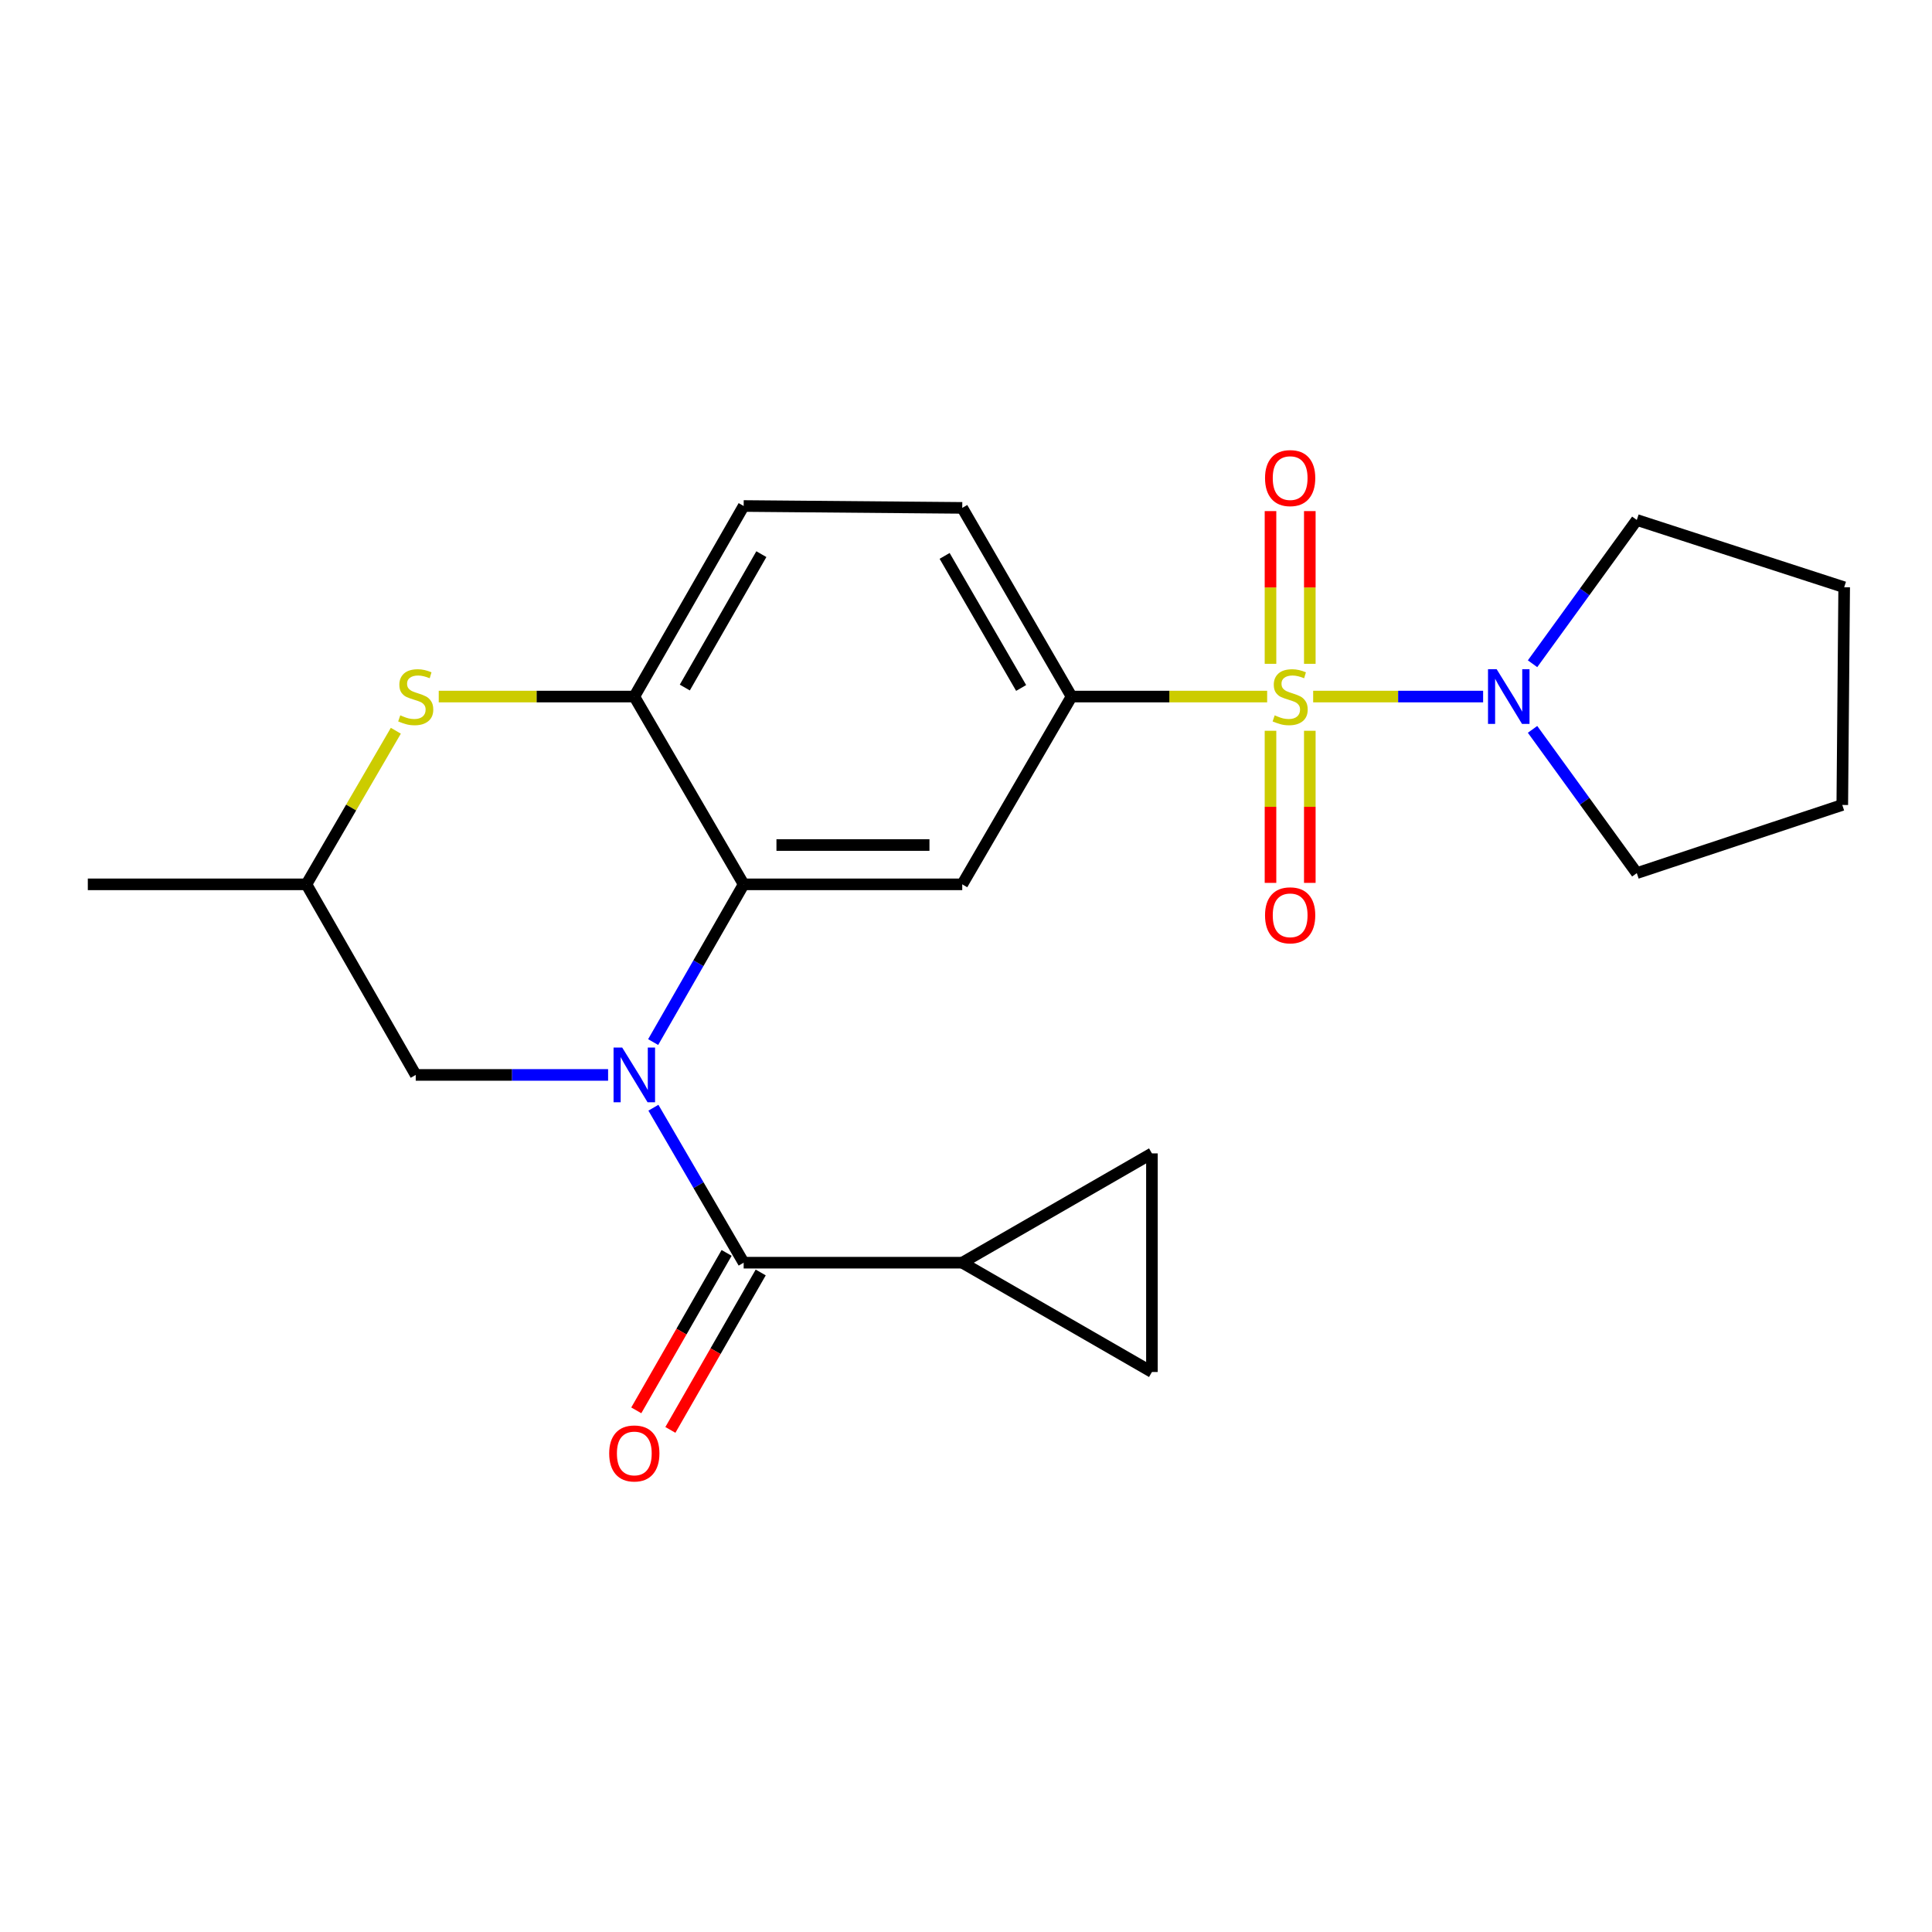 <?xml version='1.0' encoding='iso-8859-1'?>
<svg version='1.1' baseProfile='full'
              xmlns='http://www.w3.org/2000/svg'
                      xmlns:rdkit='http://www.rdkit.org/xml'
                      xmlns:xlink='http://www.w3.org/1999/xlink'
                  xml:space='preserve'
width='1000px' height='1000px' viewBox='0 0 1000 1000'>
<!-- END OF HEADER -->
<rect style='opacity:1.0;fill:#FFFFFF;stroke:none' width='1000' height='1000' x='0' y='0'> </rect>
<path class='bond-3' d='M 655.874,360.539 L 605.254,360.539' style='fill:none;fill-rule:evenodd;stroke:#CCCC00;stroke-width:6px;stroke-linecap:butt;stroke-linejoin:miter;stroke-opacity:1' />
<path class='bond-3' d='M 605.254,360.539 L 554.635,360.539' style='fill:none;fill-rule:evenodd;stroke:#000000;stroke-width:6px;stroke-linecap:butt;stroke-linejoin:miter;stroke-opacity:1' />
<path class='bond-5' d='M 679.691,360.539 L 723.675,360.539' style='fill:none;fill-rule:evenodd;stroke:#CCCC00;stroke-width:6px;stroke-linecap:butt;stroke-linejoin:miter;stroke-opacity:1' />
<path class='bond-5' d='M 723.675,360.539 L 767.659,360.539' style='fill:none;fill-rule:evenodd;stroke:#0000FF;stroke-width:6px;stroke-linecap:butt;stroke-linejoin:miter;stroke-opacity:1' />
<path class='bond-12' d='M 677.957,343.59 L 677.957,304.068' style='fill:none;fill-rule:evenodd;stroke:#CCCC00;stroke-width:6px;stroke-linecap:butt;stroke-linejoin:miter;stroke-opacity:1' />
<path class='bond-12' d='M 677.957,304.068 L 677.957,264.546' style='fill:none;fill-rule:evenodd;stroke:#FF0000;stroke-width:6px;stroke-linecap:butt;stroke-linejoin:miter;stroke-opacity:1' />
<path class='bond-12' d='M 657.608,343.59 L 657.608,304.068' style='fill:none;fill-rule:evenodd;stroke:#CCCC00;stroke-width:6px;stroke-linecap:butt;stroke-linejoin:miter;stroke-opacity:1' />
<path class='bond-12' d='M 657.608,304.068 L 657.608,264.546' style='fill:none;fill-rule:evenodd;stroke:#FF0000;stroke-width:6px;stroke-linecap:butt;stroke-linejoin:miter;stroke-opacity:1' />
<path class='bond-13' d='M 657.608,378.248 L 657.608,417.614' style='fill:none;fill-rule:evenodd;stroke:#CCCC00;stroke-width:6px;stroke-linecap:butt;stroke-linejoin:miter;stroke-opacity:1' />
<path class='bond-13' d='M 657.608,417.614 L 657.608,456.98' style='fill:none;fill-rule:evenodd;stroke:#FF0000;stroke-width:6px;stroke-linecap:butt;stroke-linejoin:miter;stroke-opacity:1' />
<path class='bond-13' d='M 677.957,378.248 L 677.957,417.614' style='fill:none;fill-rule:evenodd;stroke:#CCCC00;stroke-width:6px;stroke-linecap:butt;stroke-linejoin:miter;stroke-opacity:1' />
<path class='bond-13' d='M 677.957,417.614 L 677.957,456.98' style='fill:none;fill-rule:evenodd;stroke:#FF0000;stroke-width:6px;stroke-linecap:butt;stroke-linejoin:miter;stroke-opacity:1' />
<path class='bond-0' d='M 338.074,539.376 L 361.497,498.556' style='fill:none;fill-rule:evenodd;stroke:#0000FF;stroke-width:6px;stroke-linecap:butt;stroke-linejoin:miter;stroke-opacity:1' />
<path class='bond-0' d='M 361.497,498.556 L 384.919,457.736' style='fill:none;fill-rule:evenodd;stroke:#000000;stroke-width:6px;stroke-linecap:butt;stroke-linejoin:miter;stroke-opacity:1' />
<path class='bond-2' d='M 338.202,573.351 L 361.561,613.458' style='fill:none;fill-rule:evenodd;stroke:#0000FF;stroke-width:6px;stroke-linecap:butt;stroke-linejoin:miter;stroke-opacity:1' />
<path class='bond-2' d='M 361.561,613.458 L 384.919,653.565' style='fill:none;fill-rule:evenodd;stroke:#000000;stroke-width:6px;stroke-linecap:butt;stroke-linejoin:miter;stroke-opacity:1' />
<path class='bond-11' d='M 314.749,556.379 L 264.965,556.379' style='fill:none;fill-rule:evenodd;stroke:#0000FF;stroke-width:6px;stroke-linecap:butt;stroke-linejoin:miter;stroke-opacity:1' />
<path class='bond-11' d='M 264.965,556.379 L 215.181,556.379' style='fill:none;fill-rule:evenodd;stroke:#000000;stroke-width:6px;stroke-linecap:butt;stroke-linejoin:miter;stroke-opacity:1' />
<path class='bond-1' d='M 384.919,457.736 L 498.056,457.736' style='fill:none;fill-rule:evenodd;stroke:#000000;stroke-width:6px;stroke-linecap:butt;stroke-linejoin:miter;stroke-opacity:1' />
<path class='bond-1' d='M 401.89,437.387 L 481.085,437.387' style='fill:none;fill-rule:evenodd;stroke:#000000;stroke-width:6px;stroke-linecap:butt;stroke-linejoin:miter;stroke-opacity:1' />
<path class='bond-24' d='M 384.919,457.736 L 328.317,360.539' style='fill:none;fill-rule:evenodd;stroke:#000000;stroke-width:6px;stroke-linecap:butt;stroke-linejoin:miter;stroke-opacity:1' />
<path class='bond-8' d='M 384.919,653.565 L 498.056,653.565' style='fill:none;fill-rule:evenodd;stroke:#000000;stroke-width:6px;stroke-linecap:butt;stroke-linejoin:miter;stroke-opacity:1' />
<path class='bond-14' d='M 376.095,648.502 L 352.717,689.247' style='fill:none;fill-rule:evenodd;stroke:#000000;stroke-width:6px;stroke-linecap:butt;stroke-linejoin:miter;stroke-opacity:1' />
<path class='bond-14' d='M 352.717,689.247 L 329.34,729.993' style='fill:none;fill-rule:evenodd;stroke:#FF0000;stroke-width:6px;stroke-linecap:butt;stroke-linejoin:miter;stroke-opacity:1' />
<path class='bond-14' d='M 393.744,658.628 L 370.367,699.374' style='fill:none;fill-rule:evenodd;stroke:#000000;stroke-width:6px;stroke-linecap:butt;stroke-linejoin:miter;stroke-opacity:1' />
<path class='bond-14' d='M 370.367,699.374 L 346.99,740.119' style='fill:none;fill-rule:evenodd;stroke:#FF0000;stroke-width:6px;stroke-linecap:butt;stroke-linejoin:miter;stroke-opacity:1' />
<path class='bond-4' d='M 554.635,360.539 L 498.056,457.736' style='fill:none;fill-rule:evenodd;stroke:#000000;stroke-width:6px;stroke-linecap:butt;stroke-linejoin:miter;stroke-opacity:1' />
<path class='bond-16' d='M 554.635,360.539 L 498.056,262.879' style='fill:none;fill-rule:evenodd;stroke:#000000;stroke-width:6px;stroke-linecap:butt;stroke-linejoin:miter;stroke-opacity:1' />
<path class='bond-16' d='M 528.541,356.09 L 488.936,287.728' style='fill:none;fill-rule:evenodd;stroke:#000000;stroke-width:6px;stroke-linecap:butt;stroke-linejoin:miter;stroke-opacity:1' />
<path class='bond-18' d='M 793.245,343.557 L 820.227,306.349' style='fill:none;fill-rule:evenodd;stroke:#0000FF;stroke-width:6px;stroke-linecap:butt;stroke-linejoin:miter;stroke-opacity:1' />
<path class='bond-18' d='M 820.227,306.349 L 847.209,269.142' style='fill:none;fill-rule:evenodd;stroke:#000000;stroke-width:6px;stroke-linecap:butt;stroke-linejoin:miter;stroke-opacity:1' />
<path class='bond-19' d='M 793.246,377.521 L 820.227,414.723' style='fill:none;fill-rule:evenodd;stroke:#0000FF;stroke-width:6px;stroke-linecap:butt;stroke-linejoin:miter;stroke-opacity:1' />
<path class='bond-19' d='M 820.227,414.723 L 847.209,451.925' style='fill:none;fill-rule:evenodd;stroke:#000000;stroke-width:6px;stroke-linecap:butt;stroke-linejoin:miter;stroke-opacity:1' />
<path class='bond-6' d='M 328.317,360.539 L 384.919,261.907' style='fill:none;fill-rule:evenodd;stroke:#000000;stroke-width:6px;stroke-linecap:butt;stroke-linejoin:miter;stroke-opacity:1' />
<path class='bond-6' d='M 354.456,355.872 L 394.078,286.829' style='fill:none;fill-rule:evenodd;stroke:#000000;stroke-width:6px;stroke-linecap:butt;stroke-linejoin:miter;stroke-opacity:1' />
<path class='bond-7' d='M 328.317,360.539 L 277.704,360.539' style='fill:none;fill-rule:evenodd;stroke:#000000;stroke-width:6px;stroke-linecap:butt;stroke-linejoin:miter;stroke-opacity:1' />
<path class='bond-7' d='M 277.704,360.539 L 227.09,360.539' style='fill:none;fill-rule:evenodd;stroke:#CCCC00;stroke-width:6px;stroke-linecap:butt;stroke-linejoin:miter;stroke-opacity:1' />
<path class='bond-15' d='M 204.883,378.231 L 181.742,417.983' style='fill:none;fill-rule:evenodd;stroke:#CCCC00;stroke-width:6px;stroke-linecap:butt;stroke-linejoin:miter;stroke-opacity:1' />
<path class='bond-15' d='M 181.742,417.983 L 158.602,457.736' style='fill:none;fill-rule:evenodd;stroke:#000000;stroke-width:6px;stroke-linecap:butt;stroke-linejoin:miter;stroke-opacity:1' />
<path class='bond-9' d='M 498.056,653.565 L 596.236,710.144' style='fill:none;fill-rule:evenodd;stroke:#000000;stroke-width:6px;stroke-linecap:butt;stroke-linejoin:miter;stroke-opacity:1' />
<path class='bond-10' d='M 498.056,653.565 L 596.236,596.997' style='fill:none;fill-rule:evenodd;stroke:#000000;stroke-width:6px;stroke-linecap:butt;stroke-linejoin:miter;stroke-opacity:1' />
<path class='bond-26' d='M 596.236,710.144 L 596.236,596.997' style='fill:none;fill-rule:evenodd;stroke:#000000;stroke-width:6px;stroke-linecap:butt;stroke-linejoin:miter;stroke-opacity:1' />
<path class='bond-25' d='M 215.181,556.379 L 158.602,457.736' style='fill:none;fill-rule:evenodd;stroke:#000000;stroke-width:6px;stroke-linecap:butt;stroke-linejoin:miter;stroke-opacity:1' />
<path class='bond-20' d='M 158.602,457.736 L 45.455,457.736' style='fill:none;fill-rule:evenodd;stroke:#000000;stroke-width:6px;stroke-linecap:butt;stroke-linejoin:miter;stroke-opacity:1' />
<path class='bond-17' d='M 498.056,262.879 L 384.919,261.907' style='fill:none;fill-rule:evenodd;stroke:#000000;stroke-width:6px;stroke-linecap:butt;stroke-linejoin:miter;stroke-opacity:1' />
<path class='bond-21' d='M 847.209,269.142 L 954.545,303.96' style='fill:none;fill-rule:evenodd;stroke:#000000;stroke-width:6px;stroke-linecap:butt;stroke-linejoin:miter;stroke-opacity:1' />
<path class='bond-22' d='M 847.209,451.925 L 953.562,416.644' style='fill:none;fill-rule:evenodd;stroke:#000000;stroke-width:6px;stroke-linecap:butt;stroke-linejoin:miter;stroke-opacity:1' />
<path class='bond-23' d='M 954.545,303.96 L 953.562,416.644' style='fill:none;fill-rule:evenodd;stroke:#000000;stroke-width:6px;stroke-linecap:butt;stroke-linejoin:miter;stroke-opacity:1' />
<path  class='atom-0' d='M 659.782 370.259
Q 660.102 370.379, 661.422 370.939
Q 662.742 371.499, 664.182 371.859
Q 665.662 372.179, 667.102 372.179
Q 669.782 372.179, 671.342 370.899
Q 672.902 369.579, 672.902 367.299
Q 672.902 365.739, 672.102 364.779
Q 671.342 363.819, 670.142 363.299
Q 668.942 362.779, 666.942 362.179
Q 664.422 361.419, 662.902 360.699
Q 661.422 359.979, 660.342 358.459
Q 659.302 356.939, 659.302 354.379
Q 659.302 350.819, 661.702 348.619
Q 664.142 346.419, 668.942 346.419
Q 672.222 346.419, 675.942 347.979
L 675.022 351.059
Q 671.622 349.659, 669.062 349.659
Q 666.302 349.659, 664.782 350.819
Q 663.262 351.939, 663.302 353.899
Q 663.302 355.419, 664.062 356.339
Q 664.862 357.259, 665.982 357.779
Q 667.142 358.299, 669.062 358.899
Q 671.622 359.699, 673.142 360.499
Q 674.662 361.299, 675.742 362.939
Q 676.862 364.539, 676.862 367.299
Q 676.862 371.219, 674.222 373.339
Q 671.622 375.419, 667.262 375.419
Q 664.742 375.419, 662.822 374.859
Q 660.942 374.339, 658.702 373.419
L 659.782 370.259
' fill='#CCCC00'/>
<path  class='atom-1' d='M 322.057 542.219
L 331.337 557.219
Q 332.257 558.699, 333.737 561.379
Q 335.217 564.059, 335.297 564.219
L 335.297 542.219
L 339.057 542.219
L 339.057 570.539
L 335.177 570.539
L 325.217 554.139
Q 324.057 552.219, 322.817 550.019
Q 321.617 547.819, 321.257 547.139
L 321.257 570.539
L 317.577 570.539
L 317.577 542.219
L 322.057 542.219
' fill='#0000FF'/>
<path  class='atom-6' d='M 774.67 346.379
L 783.95 361.379
Q 784.87 362.859, 786.35 365.539
Q 787.83 368.219, 787.91 368.379
L 787.91 346.379
L 791.67 346.379
L 791.67 374.699
L 787.79 374.699
L 777.83 358.299
Q 776.67 356.379, 775.43 354.179
Q 774.23 351.979, 773.87 351.299
L 773.87 374.699
L 770.19 374.699
L 770.19 346.379
L 774.67 346.379
' fill='#0000FF'/>
<path  class='atom-8' d='M 207.181 370.259
Q 207.501 370.379, 208.821 370.939
Q 210.141 371.499, 211.581 371.859
Q 213.061 372.179, 214.501 372.179
Q 217.181 372.179, 218.741 370.899
Q 220.301 369.579, 220.301 367.299
Q 220.301 365.739, 219.501 364.779
Q 218.741 363.819, 217.541 363.299
Q 216.341 362.779, 214.341 362.179
Q 211.821 361.419, 210.301 360.699
Q 208.821 359.979, 207.741 358.459
Q 206.701 356.939, 206.701 354.379
Q 206.701 350.819, 209.101 348.619
Q 211.541 346.419, 216.341 346.419
Q 219.621 346.419, 223.341 347.979
L 222.421 351.059
Q 219.021 349.659, 216.461 349.659
Q 213.701 349.659, 212.181 350.819
Q 210.661 351.939, 210.701 353.899
Q 210.701 355.419, 211.461 356.339
Q 212.261 357.259, 213.381 357.779
Q 214.541 358.299, 216.461 358.899
Q 219.021 359.699, 220.541 360.499
Q 222.061 361.299, 223.141 362.939
Q 224.261 364.539, 224.261 367.299
Q 224.261 371.219, 221.621 373.339
Q 219.021 375.419, 214.661 375.419
Q 212.141 375.419, 210.221 374.859
Q 208.341 374.339, 206.101 373.419
L 207.181 370.259
' fill='#CCCC00'/>
<path  class='atom-13' d='M 654.782 247.46
Q 654.782 240.66, 658.142 236.86
Q 661.502 233.06, 667.782 233.06
Q 674.062 233.06, 677.422 236.86
Q 680.782 240.66, 680.782 247.46
Q 680.782 254.34, 677.382 258.26
Q 673.982 262.14, 667.782 262.14
Q 661.542 262.14, 658.142 258.26
Q 654.782 254.38, 654.782 247.46
M 667.782 258.94
Q 672.102 258.94, 674.422 256.06
Q 676.782 253.14, 676.782 247.46
Q 676.782 241.9, 674.422 239.1
Q 672.102 236.26, 667.782 236.26
Q 663.462 236.26, 661.102 239.06
Q 658.782 241.86, 658.782 247.46
Q 658.782 253.18, 661.102 256.06
Q 663.462 258.94, 667.782 258.94
' fill='#FF0000'/>
<path  class='atom-14' d='M 654.782 473.766
Q 654.782 466.966, 658.142 463.166
Q 661.502 459.366, 667.782 459.366
Q 674.062 459.366, 677.422 463.166
Q 680.782 466.966, 680.782 473.766
Q 680.782 480.646, 677.382 484.566
Q 673.982 488.446, 667.782 488.446
Q 661.542 488.446, 658.142 484.566
Q 654.782 480.686, 654.782 473.766
M 667.782 485.246
Q 672.102 485.246, 674.422 482.366
Q 676.782 479.446, 676.782 473.766
Q 676.782 468.206, 674.422 465.406
Q 672.102 462.566, 667.782 462.566
Q 663.462 462.566, 661.102 465.366
Q 658.782 468.166, 658.782 473.766
Q 658.782 479.486, 661.102 482.366
Q 663.462 485.246, 667.782 485.246
' fill='#FF0000'/>
<path  class='atom-15' d='M 315.317 752.3
Q 315.317 745.5, 318.677 741.7
Q 322.037 737.9, 328.317 737.9
Q 334.597 737.9, 337.957 741.7
Q 341.317 745.5, 341.317 752.3
Q 341.317 759.18, 337.917 763.1
Q 334.517 766.98, 328.317 766.98
Q 322.077 766.98, 318.677 763.1
Q 315.317 759.22, 315.317 752.3
M 328.317 763.78
Q 332.637 763.78, 334.957 760.9
Q 337.317 757.98, 337.317 752.3
Q 337.317 746.74, 334.957 743.94
Q 332.637 741.1, 328.317 741.1
Q 323.997 741.1, 321.637 743.9
Q 319.317 746.7, 319.317 752.3
Q 319.317 758.02, 321.637 760.9
Q 323.997 763.78, 328.317 763.78
' fill='#FF0000'/>
</svg>
